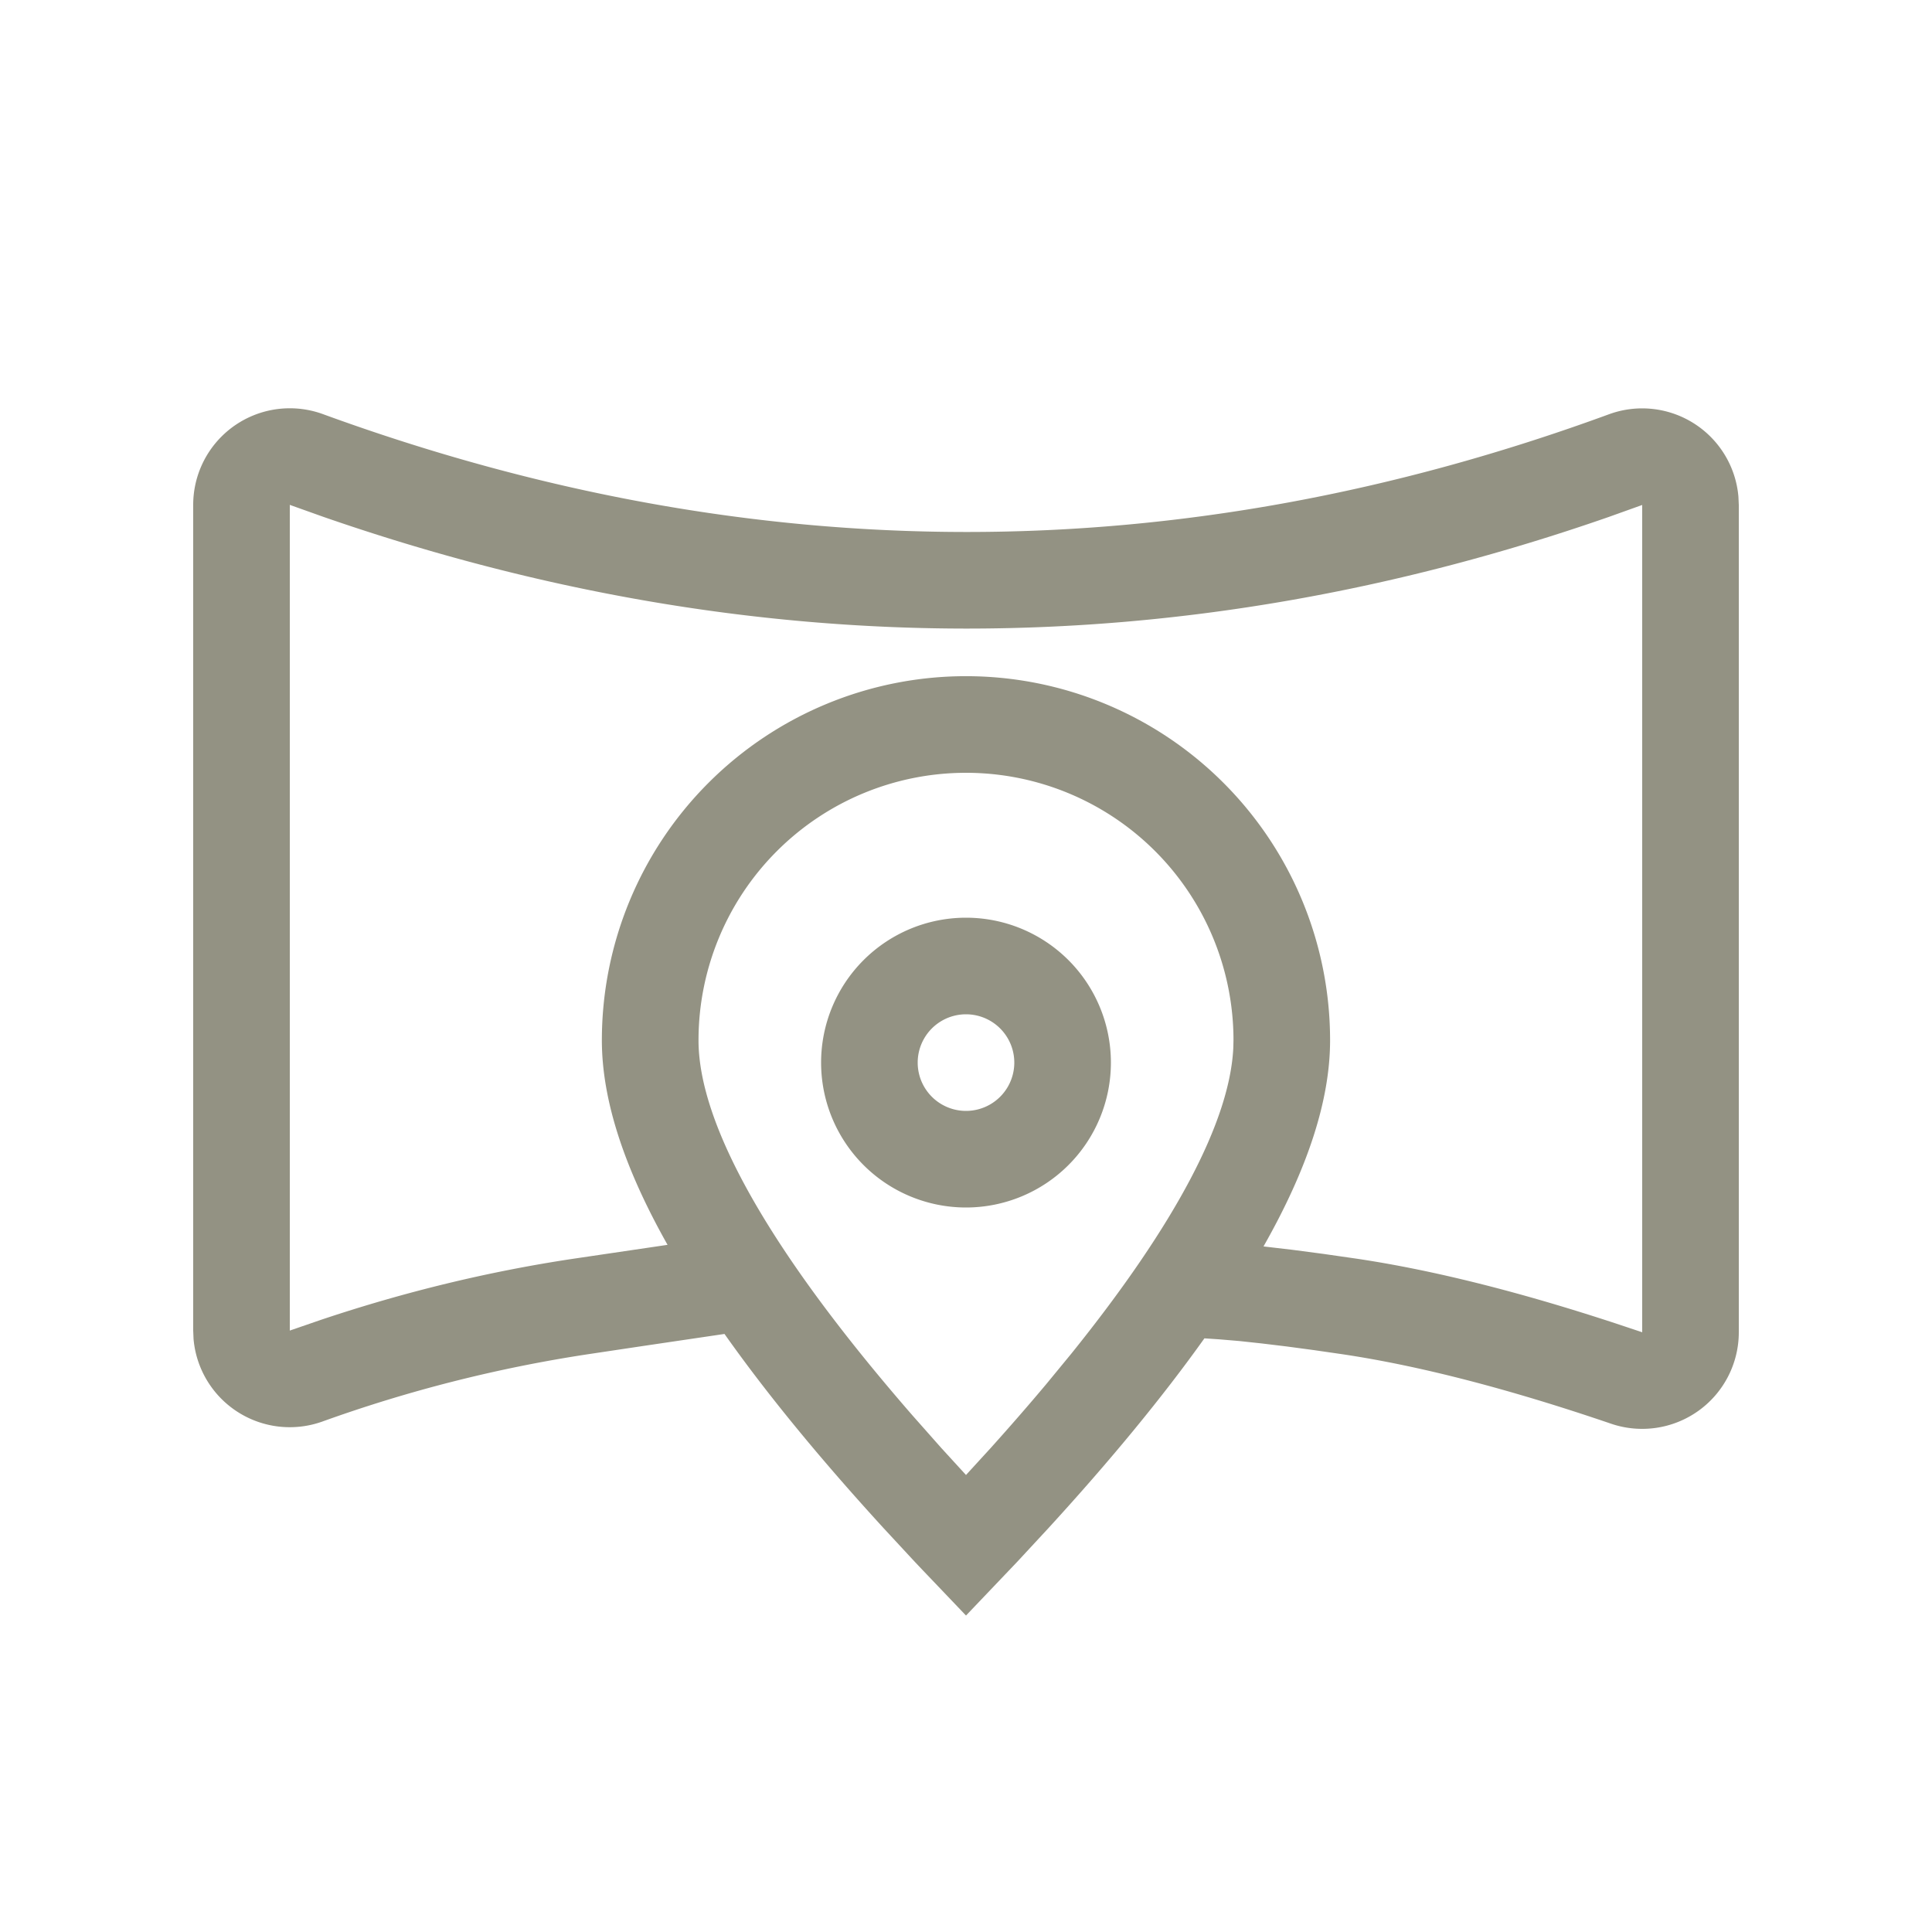 <svg width="40" height="40" viewBox="0 0 40 40" version="1.1" xmlns="http://www.w3.org/2000/svg"><g id="Icon-/-3D---Grey" stroke="none" stroke-width="1" fill="none" fill-rule="evenodd"><path d="M6 8.453a2 2 0 01.686.121c4.46 1.628 8.902 2.44 13.332 2.44 4.427 0 8.857-.811 13.294-2.437a2 2 0 012.68 1.703l.008.175v17.129a2 2 0 01-2.646 1.892c-2.11-.72-3.96-1.198-5.547-1.436l-.608-.088-.56-.075-.513-.062-.463-.05-.414-.035-.313-.021c-.864 1.213-1.941 2.522-3.232 3.932l-.645.696L20 33.448l-.723-.758a71.85 71.85 0 01-.336-.353l-.645-.696c-1.323-1.446-2.422-2.785-3.296-4.023l-1.678.248-1.162.174a29.16 29.16 0 00-5.487 1.392 2 2 0 01-2.666-1.712L4 27.548V10.453a2 2 0 012-2zM20 16a5.538 5.538 0 00-5.538 5.538c0 1.74 1.467 4.363 4.43 7.767l.592.669.516.564.517-.565c.407-.453.79-.893 1.148-1.32l.518-.63c2.165-2.689 3.276-4.817 3.351-6.323l.004-.162A5.538 5.538 0 0020 16zM6 10.453v17.095l.65-.224c1.732-.58 3.47-1 5.213-1.262l1.958-.289c-.905-1.603-1.36-3.01-1.36-4.235a7.538 7.538 0 0115.077 0c0 1.234-.46 2.651-1.378 4.267l.008.002.59.069.644.085.702.101c1.573.236 3.354.683 5.347 1.338l.549.183V10.455l-.698.25c-4.422 1.538-8.852 2.309-13.284 2.309-4.435 0-8.875-.771-13.317-2.311L6 10.453zM20 19a3 3 0 110 6 3 3 0 010-6zm0 2a1 1 0 100 2 1 1 0 000-2z" id="Combined-Shape" fill="#939283" fill-rule="nonzero"/></g></svg>